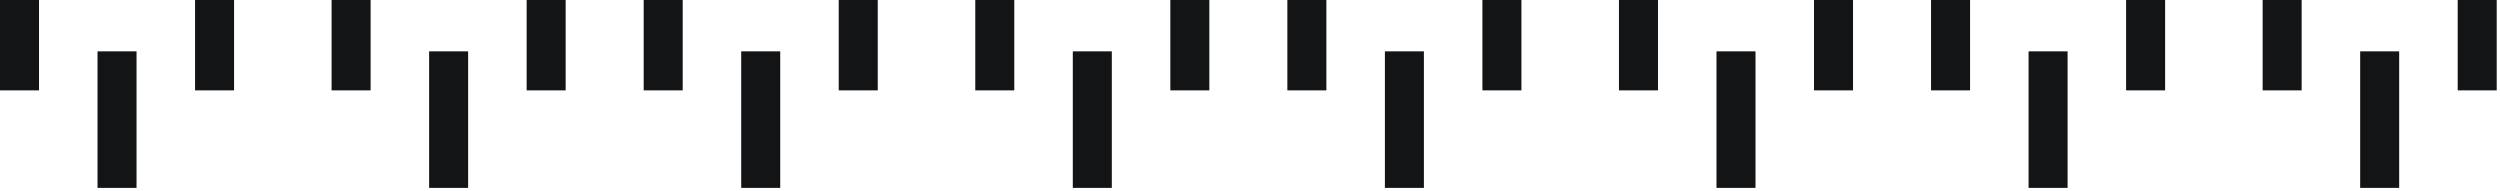 <?xml version="1.0" encoding="UTF-8"?>
<svg width="747px" height="57px" viewBox="0 0 747 57" version="1.1" xmlns="http://www.w3.org/2000/svg" xmlns:xlink="http://www.w3.org/1999/xlink">
    <title>917450DA-CD97-44DA-AA34-F09892357FC4</title>
    <g id="Home" stroke="none" stroke-width="1" fill="none" fill-rule="evenodd">
        <g id="00---Style-Guide" transform="translate(-122, -9308)" fill="#131415">
            <path d="M133.656,9337.141 L133.656,9364.141 L122,9364.141 L122,9337.141 L133.656,9337.141 Z M191.939,9337.141 L191.939,9364.141 L180.282,9364.141 L180.282,9337.141 L191.939,9337.141 Z M232.737,9337.141 L232.737,9364.141 L221.08,9364.141 L221.08,9337.141 L232.737,9337.141 Z M291.019,9337.141 L291.019,9364.141 L279.363,9364.141 L279.363,9337.141 L291.019,9337.141 Z M325.989,9337.141 L325.989,9364.141 L314.332,9364.141 L314.332,9337.141 L325.989,9337.141 Z M384.271,9337.141 L384.271,9364.141 L372.615,9364.141 L372.615,9337.141 L384.271,9337.141 Z M425.069,9337.141 L425.069,9364.141 L413.412,9364.141 L413.412,9337.141 L425.069,9337.141 Z M483.351,9337.141 L483.351,9364.141 L471.695,9364.141 L471.695,9337.141 L483.351,9337.141 Z M518.321,9337.141 L518.321,9364.141 L506.664,9364.141 L506.664,9337.141 L518.321,9337.141 Z M576.603,9337.141 L576.603,9364.141 L564.947,9364.141 L564.947,9337.141 L576.603,9337.141 Z M617.401,9337.141 L617.401,9364.141 L605.745,9364.141 L605.745,9337.141 L617.401,9337.141 Z M675.684,9337.141 L675.684,9364.141 L664.027,9364.141 L664.027,9337.141 L675.684,9337.141 Z M710.653,9337.141 L710.653,9364.141 L698.997,9364.141 L698.997,9337.141 L710.653,9337.141 Z M768.936,9337.141 L768.936,9364.141 L757.279,9364.141 L757.279,9337.141 L768.936,9337.141 Z M809.733,9337.141 L809.733,9364.141 L798.077,9364.141 L798.077,9337.141 L809.733,9337.141 Z M868.016,9337.141 L868.016,9364.141 L856.359,9364.141 L856.359,9337.141 L868.016,9337.141 Z M162.798,9308 L162.798,9348.798 L151.141,9348.798 L151.141,9308 L162.798,9308 Z M261.878,9308 L261.878,9348.798 L250.221,9348.798 L250.221,9308 L261.878,9308 Z M355.13,9308 L355.13,9348.798 L343.473,9348.798 L343.473,9308 L355.13,9308 Z M454.21,9308 L454.21,9348.798 L442.554,9348.798 L442.554,9308 L454.21,9308 Z M547.462,9308 L547.462,9348.798 L535.806,9348.798 L535.806,9308 L547.462,9308 Z M646.542,9308 L646.542,9348.798 L634.886,9348.798 L634.886,9308 L646.542,9308 Z M739.794,9308 L739.794,9348.798 L728.138,9348.798 L728.138,9308 L739.794,9308 Z M838.875,9308 L838.875,9348.798 L827.218,9348.798 L827.218,9308 L838.875,9308 Z" id="Combined-Shape" transform="translate(495.008, 9336.071) rotate(-180) translate(-495.008, -9336.071) "></path>
        </g>
    </g>
</svg>